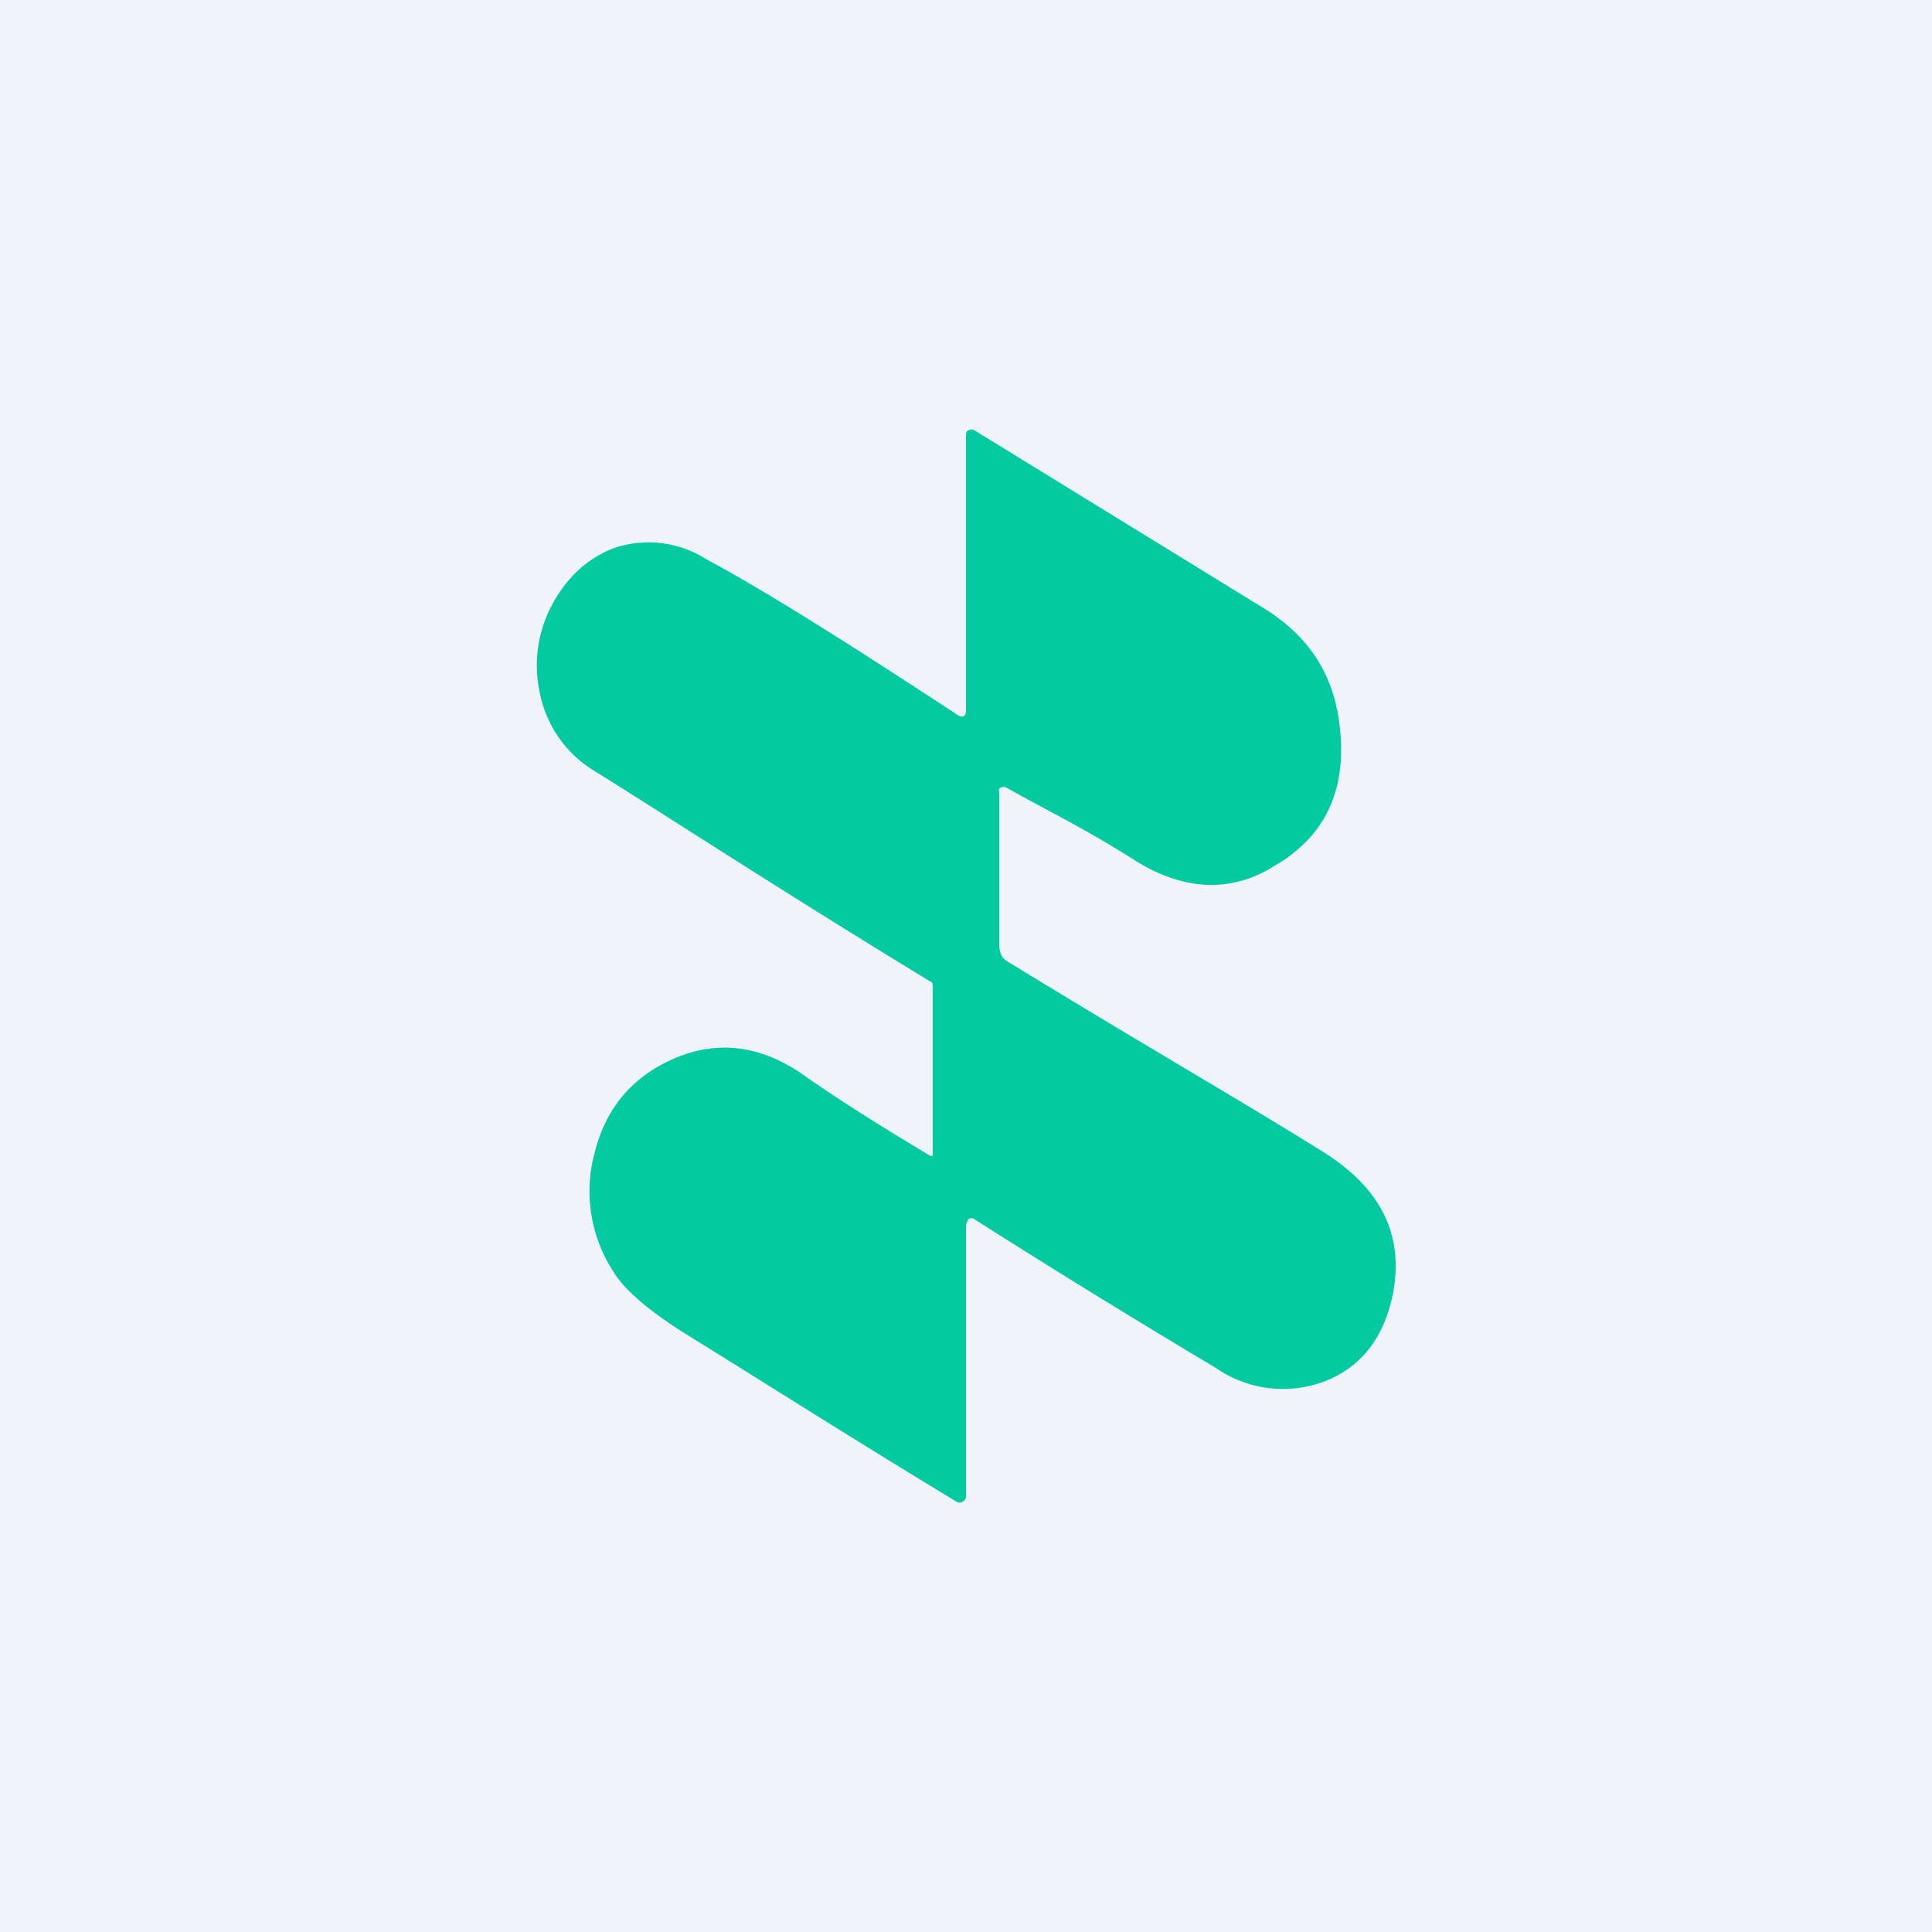 <!-- by TradingView --><svg width="18" height="18" viewBox="0 0 18 18" xmlns="http://www.w3.org/2000/svg"><path fill="#F0F3FA" d="M0 0h18v18H0z"/><path d="M9 6.62V4.07c0-.03 0-.05.02-.06a.06.06 0 0 1 .06 0l2.7 1.66c.4.25.62.58.69 1.01.1.64-.1 1.1-.6 1.39-.4.25-.84.23-1.29-.05-.47-.3-.81-.46-1.2-.68a.06.06 0 0 0-.06 0c-.02.01-.01.03-.01.06v1.39c0 .07.01.13.08.17 1.29.79 2.2 1.31 2.95 1.78.52.33.74.76.64 1.3-.08.42-.3.7-.64.83a1.1 1.1 0 0 1-1.02-.13c-.67-.4-1.44-.87-2.24-1.38a.05.05 0 0 0-.06 0l-.02.05v2.53c0 .02-.01.04-.03.05a.05.05 0 0 1-.06 0c-1.04-.63-1.87-1.16-2.55-1.58-.33-.21-.55-.4-.65-.57a1.37 1.37 0 0 1-.17-1.1c.1-.4.33-.68.68-.85.41-.2.82-.17 1.23.1.17.12.5.35 1.22.78.02 0 .02 0 .02-.02V9.2c0-.03 0-.05-.03-.06-1.38-.84-2.34-1.47-3.11-1.95a1.1 1.1 0 0 1-.52-.73 1.2 1.2 0 0 1 .1-.8c.14-.27.33-.45.58-.55a1 1 0 0 1 .87.1c.56.3 1.35.8 2.34 1.45.04.03.08.02.08-.04Z" fill="#03CAA0"/></svg>